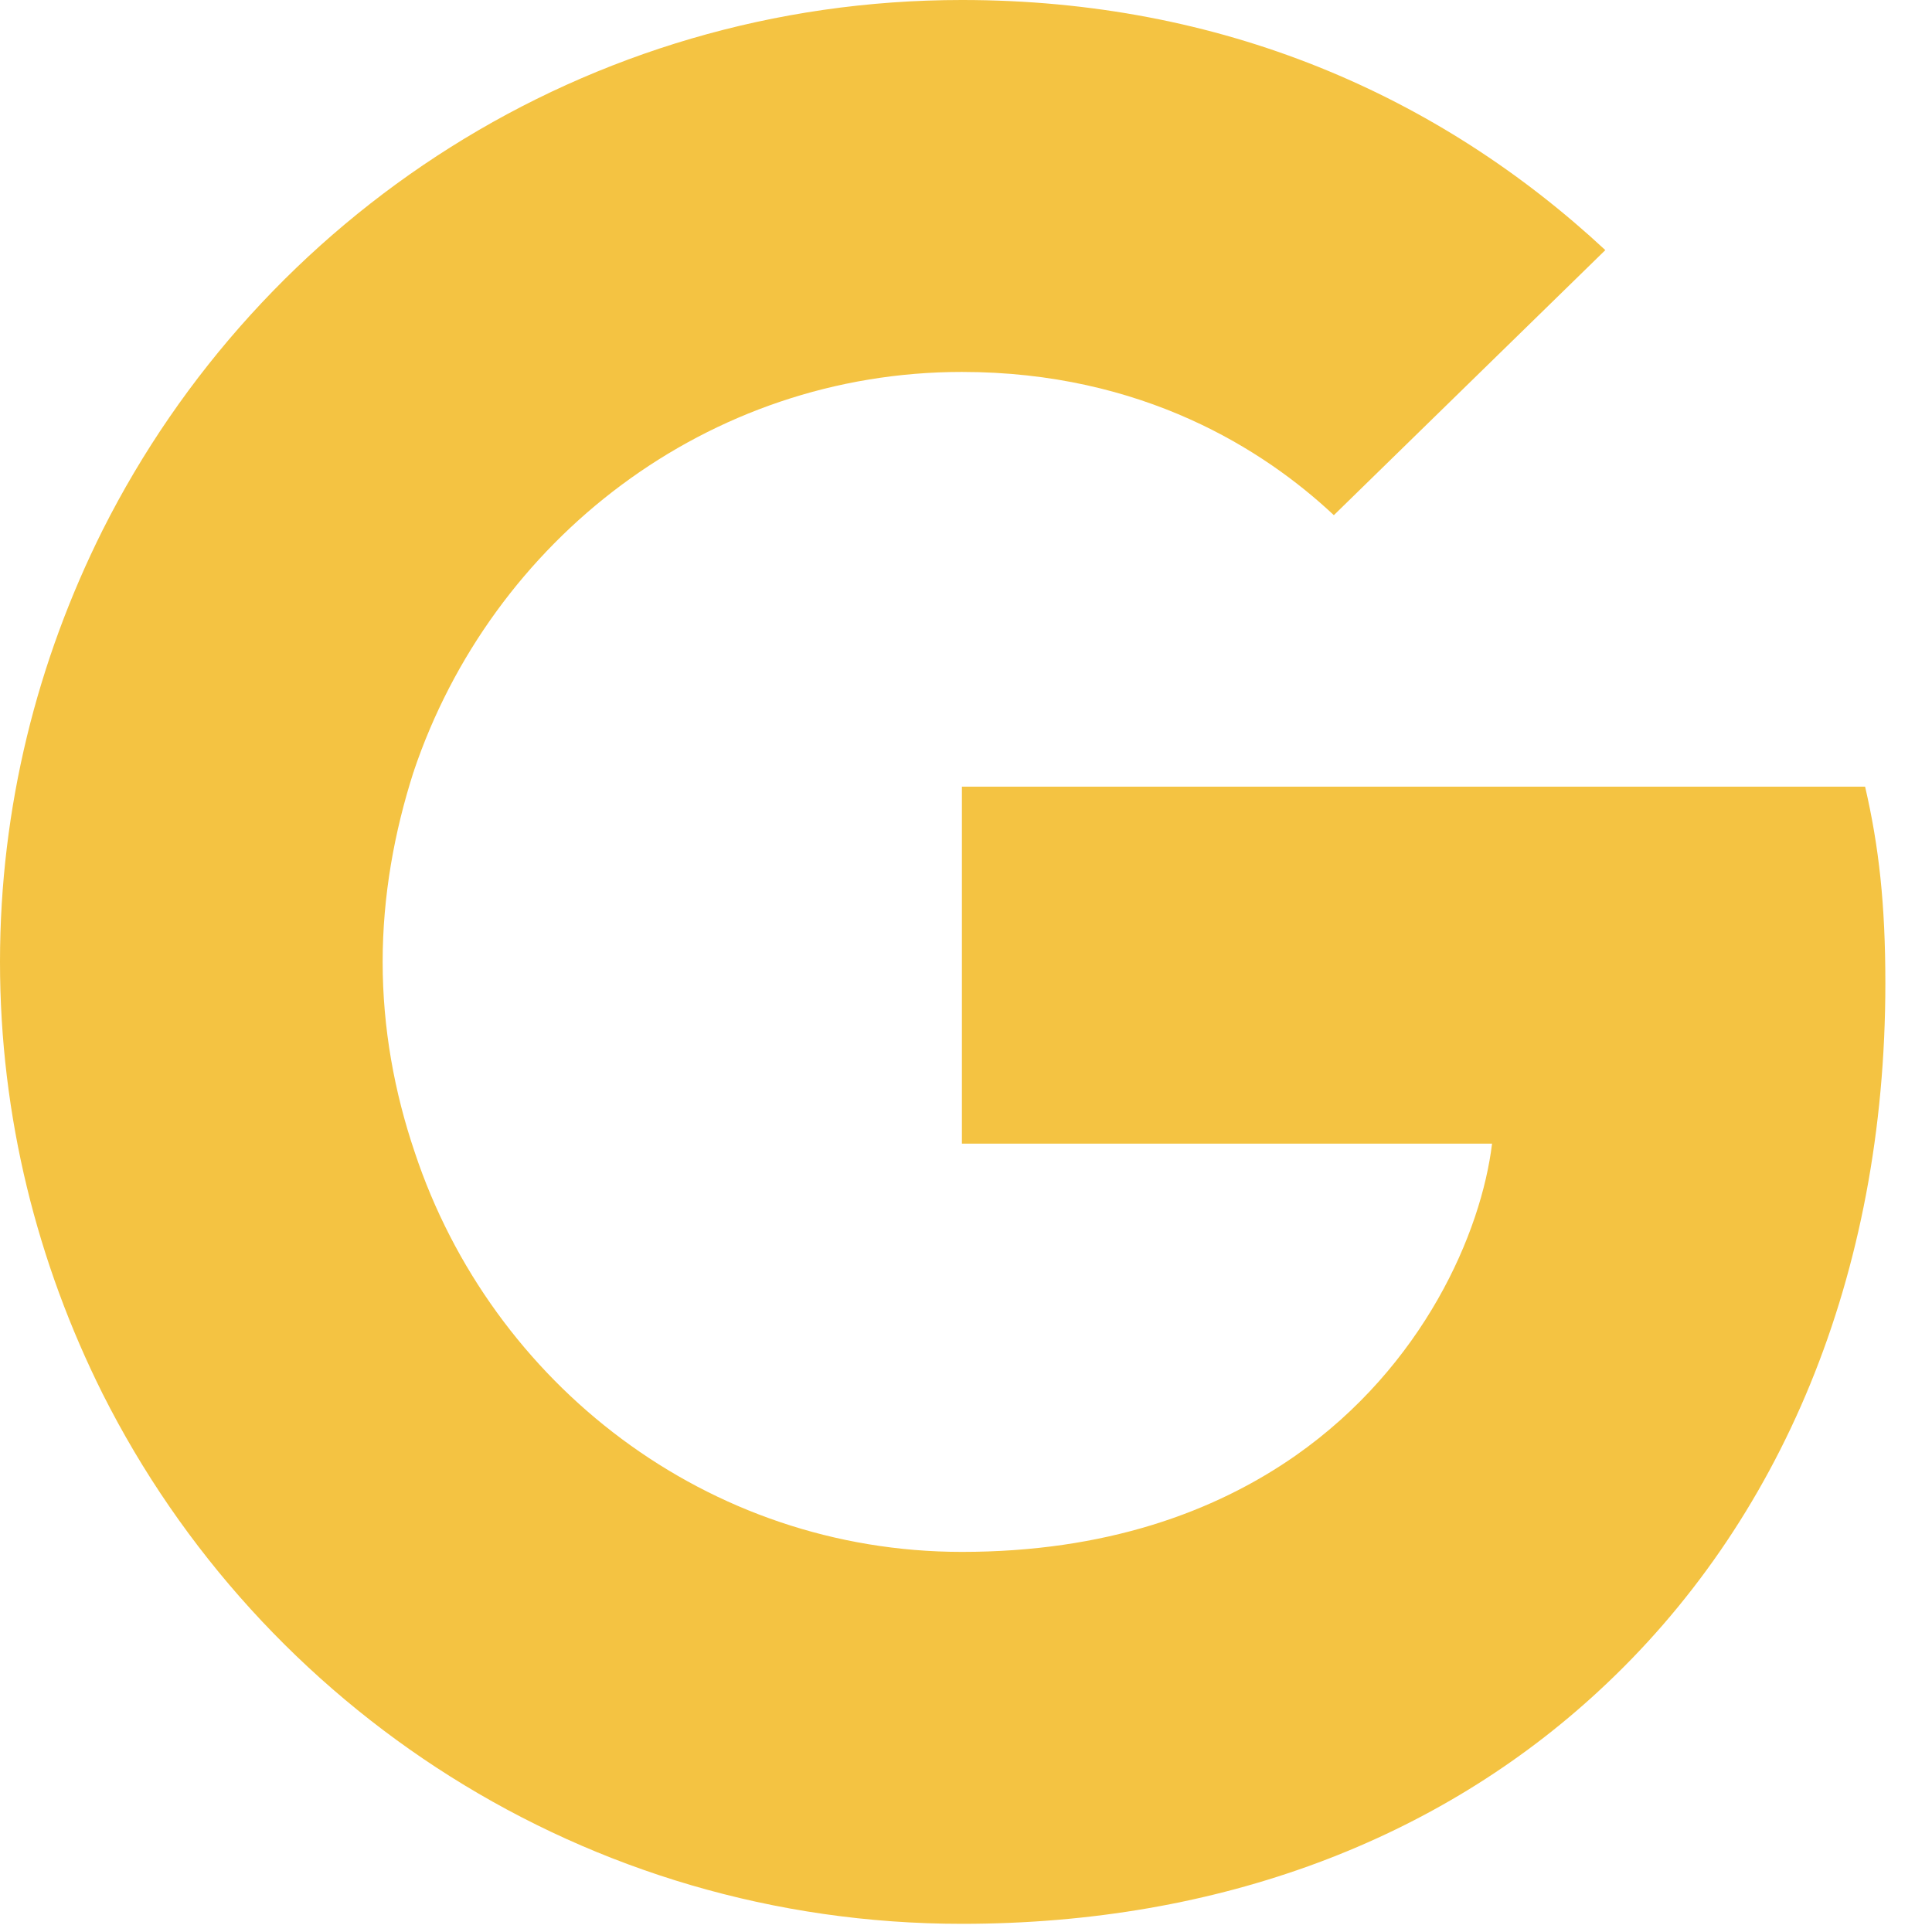 <?xml version="1.0" encoding="UTF-8" standalone="no"?><!DOCTYPE svg PUBLIC "-//W3C//DTD SVG 1.1//EN" "http://www.w3.org/Graphics/SVG/1.1/DTD/svg11.dtd"><svg width="100%" height="100%" viewBox="0 0 35 35" version="1.1" xmlns="http://www.w3.org/2000/svg" xmlns:xlink="http://www.w3.org/1999/xlink" xml:space="preserve" xmlns:serif="http://www.serif.com/" style="fill-rule:evenodd;clip-rule:evenodd;stroke-linejoin:round;stroke-miterlimit:2;"><g><path d="M34.155,17.813c0,-1.432 -0.116,-2.478 -0.367,-3.562l-16.362,-0l0,6.467l9.604,-0c-0.194,1.607 -1.239,4.027 -3.563,5.654l-0.032,0.216l5.173,4.008l0.358,0.035c3.292,-3.039 5.189,-7.512 5.189,-12.818" style="fill:#f4c342;fill-rule:nonzero;"/><path d="M17.426,34.852c4.705,0 8.655,-1.549 11.54,-4.221l-5.499,-4.259c-1.471,1.026 -3.446,1.742 -6.041,1.742c-4.608,0 -8.519,-3.04 -9.913,-7.241l-0.205,0.017l-5.379,4.163l-0.07,0.196c2.865,5.692 8.752,9.603 15.567,9.603" style="fill:#f4c342;fill-rule:nonzero;"/><path d="M7.513,20.873c-0.368,-1.085 -0.581,-2.246 -0.581,-3.447c-0,-1.2 0.213,-2.362 0.561,-3.446l-0.01,-0.231l-5.446,-4.23l-0.178,0.085c-1.181,2.362 -1.859,5.015 -1.859,7.822c-0,2.808 0.678,5.46 1.859,7.823l5.654,-4.376" style="fill:#f4c342;fill-rule:nonzero;"/><path d="M17.426,6.738c3.272,0 5.48,1.414 6.738,2.595l4.918,-4.802c-3.02,-2.808 -6.951,-4.531 -11.656,-4.531c-6.815,0 -12.702,3.911 -15.567,9.604l5.634,4.376c1.414,-4.202 5.325,-7.242 9.933,-7.242" style="fill:#f4c342;fill-rule:nonzero;"/></g></svg>